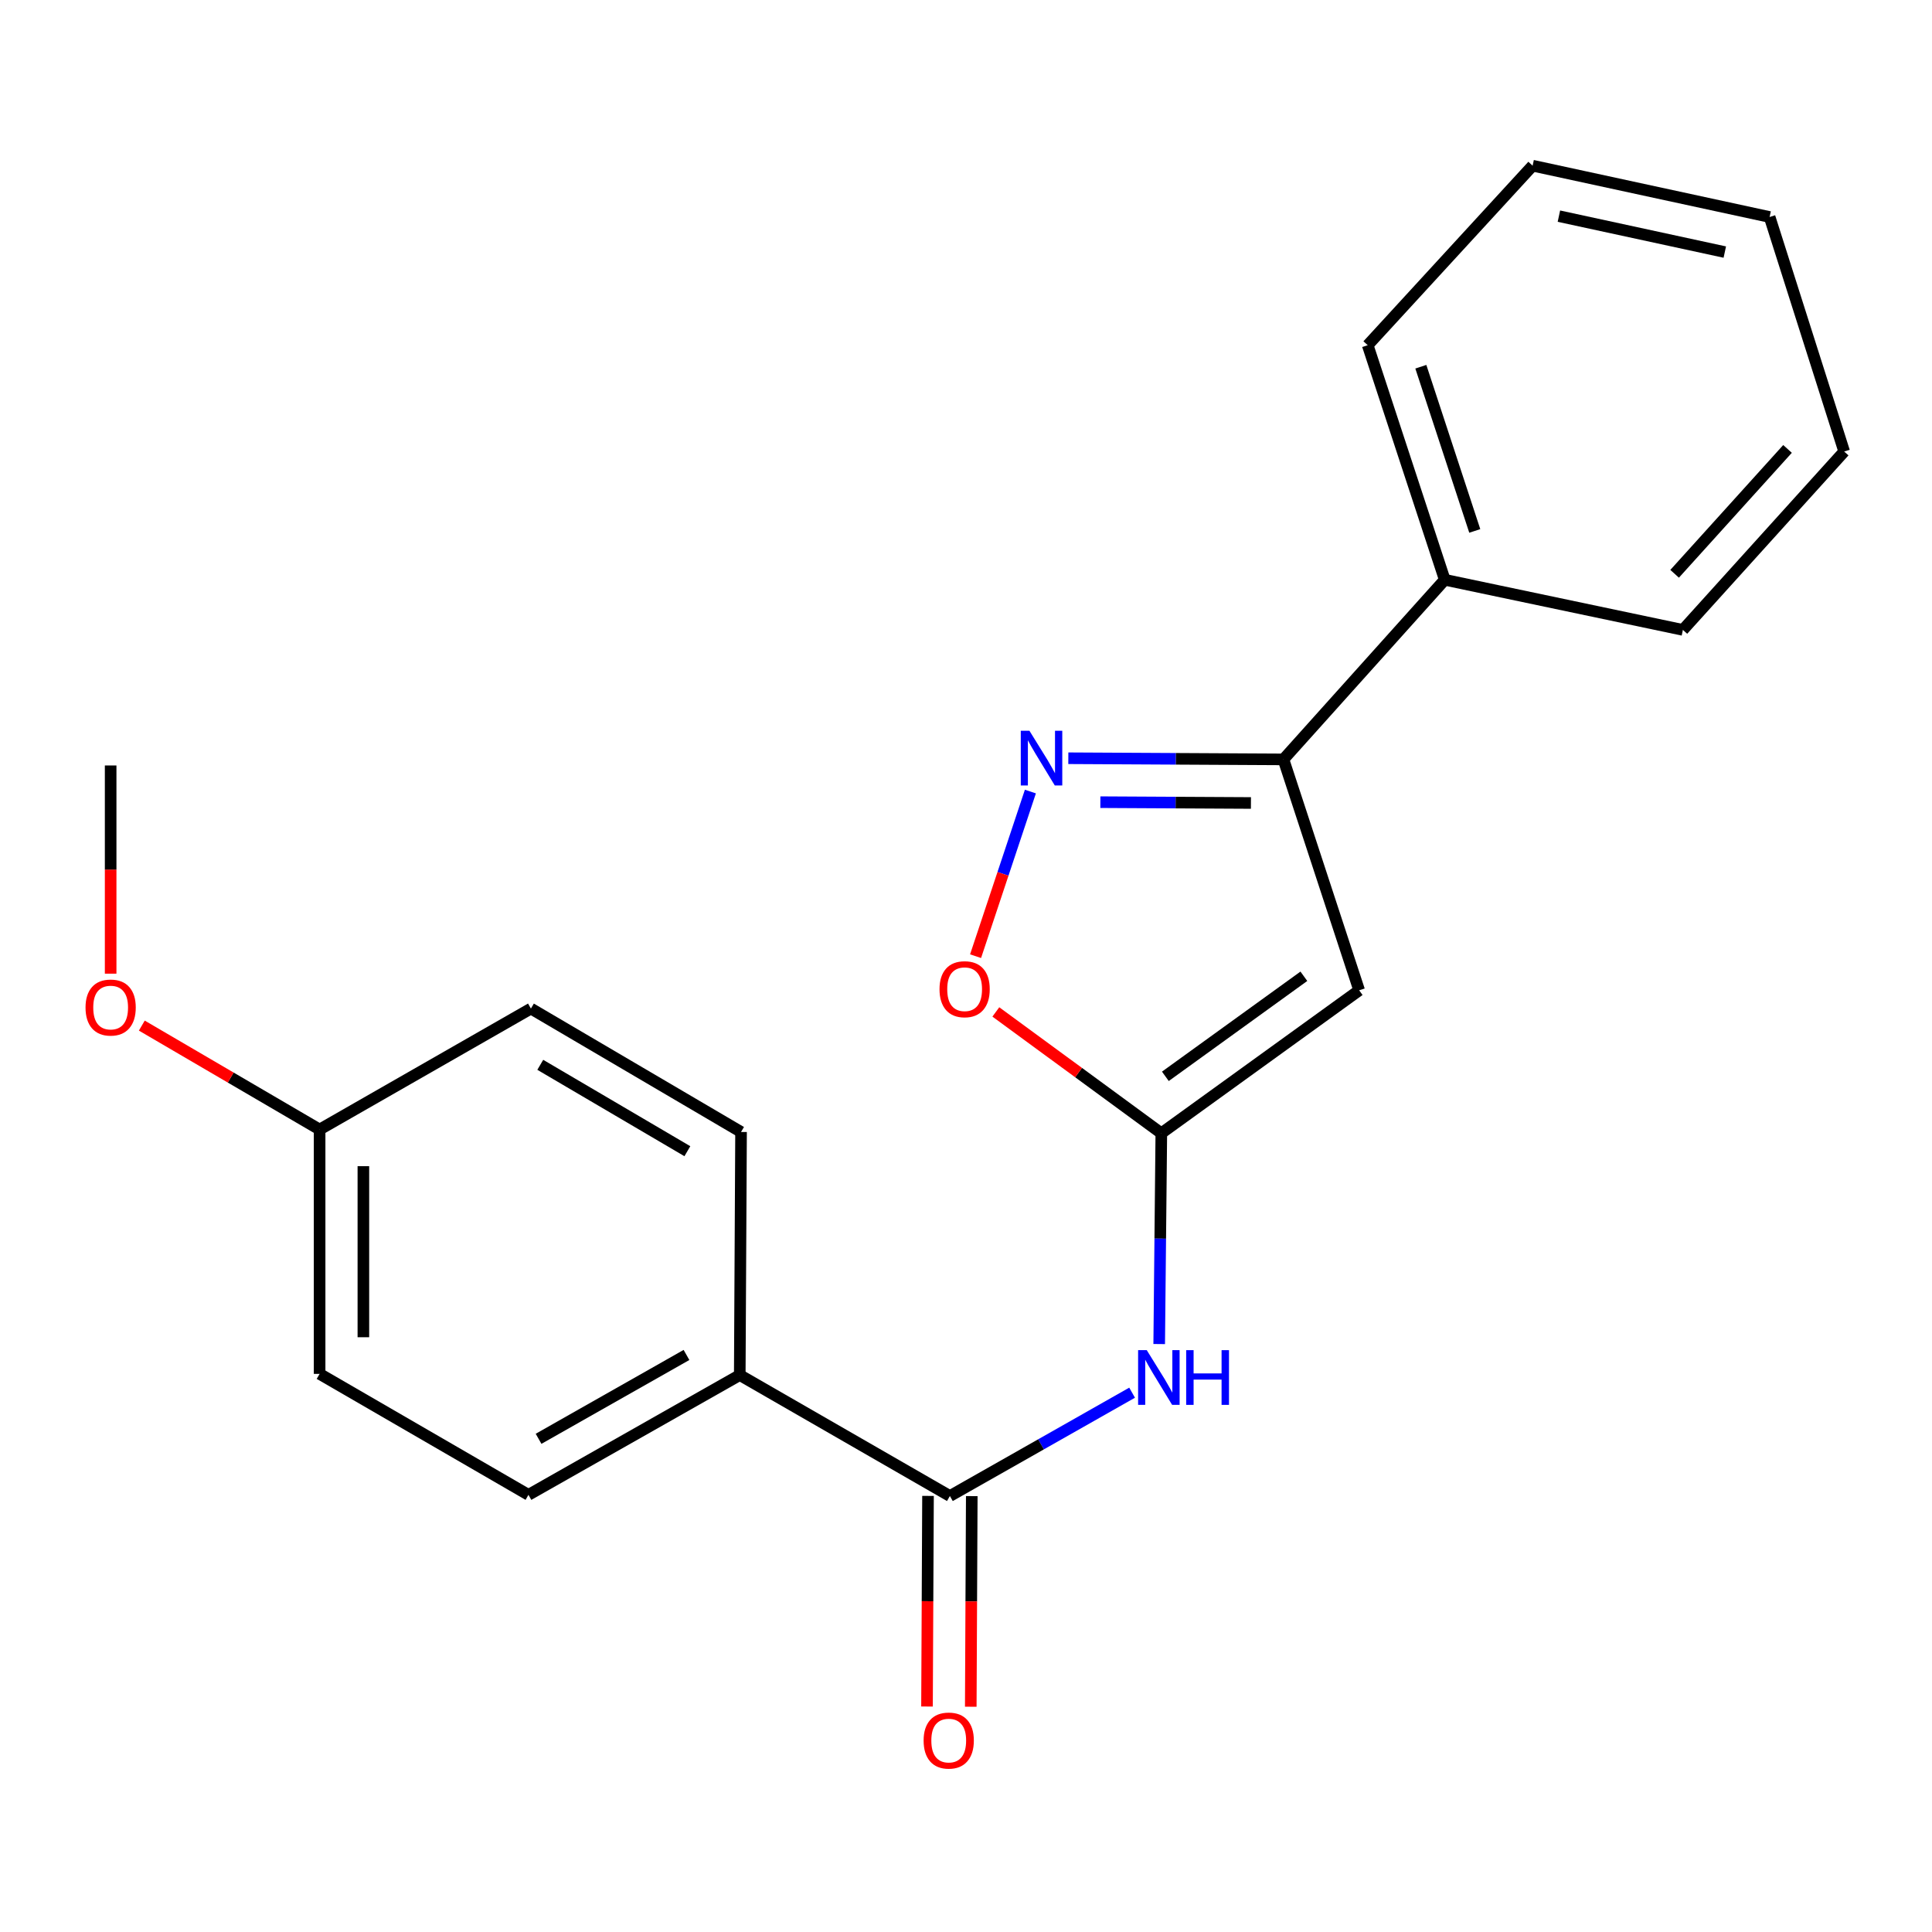 <?xml version='1.0' encoding='iso-8859-1'?>
<svg version='1.1' baseProfile='full'
              xmlns='http://www.w3.org/2000/svg'
                      xmlns:rdkit='http://www.rdkit.org/xml'
                      xmlns:xlink='http://www.w3.org/1999/xlink'
                  xml:space='preserve'
width='1000px' height='1000px' viewBox='0 0 1000 1000'>
<!-- END OF HEADER -->
<rect style='opacity:1.0;fill:#FFFFFF;stroke:none' width='1000' height='1000' x='0' y='0'> </rect>
<path class='bond-0' d='M 601.095,586.566 L 703.504,512.584' style='fill:none;fill-rule:evenodd;stroke:#000000;stroke-width:6px;stroke-linecap:butt;stroke-linejoin:miter;stroke-opacity:1' />
<path class='bond-0' d='M 603.192,557.107 L 674.878,505.319' style='fill:none;fill-rule:evenodd;stroke:#000000;stroke-width:6px;stroke-linecap:butt;stroke-linejoin:miter;stroke-opacity:1' />
<path class='bond-3' d='M 601.095,586.566 L 600.546,641.122' style='fill:none;fill-rule:evenodd;stroke:#000000;stroke-width:6px;stroke-linecap:butt;stroke-linejoin:miter;stroke-opacity:1' />
<path class='bond-3' d='M 600.546,641.122 L 599.998,695.678' style='fill:none;fill-rule:evenodd;stroke:#0000FF;stroke-width:6px;stroke-linecap:butt;stroke-linejoin:miter;stroke-opacity:1' />
<path class='bond-5' d='M 601.095,586.566 L 558.27,555.17' style='fill:none;fill-rule:evenodd;stroke:#000000;stroke-width:6px;stroke-linecap:butt;stroke-linejoin:miter;stroke-opacity:1' />
<path class='bond-5' d='M 558.27,555.17 L 515.445,523.773' style='fill:none;fill-rule:evenodd;stroke:#FF0000;stroke-width:6px;stroke-linecap:butt;stroke-linejoin:miter;stroke-opacity:1' />
<path class='bond-2' d='M 703.504,512.584 L 664.305,393.059' style='fill:none;fill-rule:evenodd;stroke:#000000;stroke-width:6px;stroke-linecap:butt;stroke-linejoin:miter;stroke-opacity:1' />
<path class='bond-1' d='M 533.329,409.702 L 519.141,452.309' style='fill:none;fill-rule:evenodd;stroke:#0000FF;stroke-width:6px;stroke-linecap:butt;stroke-linejoin:miter;stroke-opacity:1' />
<path class='bond-1' d='M 519.141,452.309 L 504.954,494.916' style='fill:none;fill-rule:evenodd;stroke:#FF0000;stroke-width:6px;stroke-linecap:butt;stroke-linejoin:miter;stroke-opacity:1' />
<path class='bond-21' d='M 552.963,392.466 L 608.634,392.763' style='fill:none;fill-rule:evenodd;stroke:#0000FF;stroke-width:6px;stroke-linecap:butt;stroke-linejoin:miter;stroke-opacity:1' />
<path class='bond-21' d='M 608.634,392.763 L 664.305,393.059' style='fill:none;fill-rule:evenodd;stroke:#000000;stroke-width:6px;stroke-linecap:butt;stroke-linejoin:miter;stroke-opacity:1' />
<path class='bond-21' d='M 569.543,415.206 L 608.513,415.414' style='fill:none;fill-rule:evenodd;stroke:#0000FF;stroke-width:6px;stroke-linecap:butt;stroke-linejoin:miter;stroke-opacity:1' />
<path class='bond-21' d='M 608.513,415.414 L 647.483,415.621' style='fill:none;fill-rule:evenodd;stroke:#000000;stroke-width:6px;stroke-linecap:butt;stroke-linejoin:miter;stroke-opacity:1' />
<path class='bond-8' d='M 664.305,393.059 L 747.801,300.088' style='fill:none;fill-rule:evenodd;stroke:#000000;stroke-width:6px;stroke-linecap:butt;stroke-linejoin:miter;stroke-opacity:1' />
<path class='bond-4' d='M 585.975,720.852 L 538.819,747.593' style='fill:none;fill-rule:evenodd;stroke:#0000FF;stroke-width:6px;stroke-linecap:butt;stroke-linejoin:miter;stroke-opacity:1' />
<path class='bond-4' d='M 538.819,747.593 L 491.663,774.334' style='fill:none;fill-rule:evenodd;stroke:#000000;stroke-width:6px;stroke-linecap:butt;stroke-linejoin:miter;stroke-opacity:1' />
<path class='bond-6' d='M 491.663,774.334 L 382.898,711.728' style='fill:none;fill-rule:evenodd;stroke:#000000;stroke-width:6px;stroke-linecap:butt;stroke-linejoin:miter;stroke-opacity:1' />
<path class='bond-7' d='M 480.337,774.28 L 480.077,828.786' style='fill:none;fill-rule:evenodd;stroke:#000000;stroke-width:6px;stroke-linecap:butt;stroke-linejoin:miter;stroke-opacity:1' />
<path class='bond-7' d='M 480.077,828.786 L 479.817,883.293' style='fill:none;fill-rule:evenodd;stroke:#FF0000;stroke-width:6px;stroke-linecap:butt;stroke-linejoin:miter;stroke-opacity:1' />
<path class='bond-7' d='M 502.988,774.388 L 502.728,828.895' style='fill:none;fill-rule:evenodd;stroke:#000000;stroke-width:6px;stroke-linecap:butt;stroke-linejoin:miter;stroke-opacity:1' />
<path class='bond-7' d='M 502.728,828.895 L 502.468,883.401' style='fill:none;fill-rule:evenodd;stroke:#FF0000;stroke-width:6px;stroke-linecap:butt;stroke-linejoin:miter;stroke-opacity:1' />
<path class='bond-9' d='M 382.898,711.728 L 273.529,773.73' style='fill:none;fill-rule:evenodd;stroke:#000000;stroke-width:6px;stroke-linecap:butt;stroke-linejoin:miter;stroke-opacity:1' />
<path class='bond-9' d='M 355.322,701.323 L 278.764,744.724' style='fill:none;fill-rule:evenodd;stroke:#000000;stroke-width:6px;stroke-linecap:butt;stroke-linejoin:miter;stroke-opacity:1' />
<path class='bond-10' d='M 382.898,711.728 L 383.565,585.911' style='fill:none;fill-rule:evenodd;stroke:#000000;stroke-width:6px;stroke-linecap:butt;stroke-linejoin:miter;stroke-opacity:1' />
<path class='bond-15' d='M 747.801,300.088 L 707.921,178.676' style='fill:none;fill-rule:evenodd;stroke:#000000;stroke-width:6px;stroke-linecap:butt;stroke-linejoin:miter;stroke-opacity:1' />
<path class='bond-15' d='M 763.339,274.807 L 735.424,189.819' style='fill:none;fill-rule:evenodd;stroke:#000000;stroke-width:6px;stroke-linecap:butt;stroke-linejoin:miter;stroke-opacity:1' />
<path class='bond-16' d='M 747.801,300.088 L 871.062,326.036' style='fill:none;fill-rule:evenodd;stroke:#000000;stroke-width:6px;stroke-linecap:butt;stroke-linejoin:miter;stroke-opacity:1' />
<path class='bond-13' d='M 273.529,773.73 L 165.431,711.124' style='fill:none;fill-rule:evenodd;stroke:#000000;stroke-width:6px;stroke-linecap:butt;stroke-linejoin:miter;stroke-opacity:1' />
<path class='bond-12' d='M 383.565,585.911 L 274.8,522.034' style='fill:none;fill-rule:evenodd;stroke:#000000;stroke-width:6px;stroke-linecap:butt;stroke-linejoin:miter;stroke-opacity:1' />
<path class='bond-12' d='M 355.779,595.862 L 279.644,551.148' style='fill:none;fill-rule:evenodd;stroke:#000000;stroke-width:6px;stroke-linecap:butt;stroke-linejoin:miter;stroke-opacity:1' />
<path class='bond-11' d='M 165.431,584.64 L 274.8,522.034' style='fill:none;fill-rule:evenodd;stroke:#000000;stroke-width:6px;stroke-linecap:butt;stroke-linejoin:miter;stroke-opacity:1' />
<path class='bond-14' d='M 165.431,584.64 L 119.417,557.744' style='fill:none;fill-rule:evenodd;stroke:#000000;stroke-width:6px;stroke-linecap:butt;stroke-linejoin:miter;stroke-opacity:1' />
<path class='bond-14' d='M 119.417,557.744 L 73.403,530.847' style='fill:none;fill-rule:evenodd;stroke:#FF0000;stroke-width:6px;stroke-linecap:butt;stroke-linejoin:miter;stroke-opacity:1' />
<path class='bond-22' d='M 165.431,584.64 L 165.431,711.124' style='fill:none;fill-rule:evenodd;stroke:#000000;stroke-width:6px;stroke-linecap:butt;stroke-linejoin:miter;stroke-opacity:1' />
<path class='bond-22' d='M 188.083,603.613 L 188.083,692.151' style='fill:none;fill-rule:evenodd;stroke:#000000;stroke-width:6px;stroke-linecap:butt;stroke-linejoin:miter;stroke-opacity:1' />
<path class='bond-17' d='M 57.271,503.967 L 57.271,450.086' style='fill:none;fill-rule:evenodd;stroke:#FF0000;stroke-width:6px;stroke-linecap:butt;stroke-linejoin:miter;stroke-opacity:1' />
<path class='bond-17' d='M 57.271,450.086 L 57.271,396.205' style='fill:none;fill-rule:evenodd;stroke:#000000;stroke-width:6px;stroke-linecap:butt;stroke-linejoin:miter;stroke-opacity:1' />
<path class='bond-19' d='M 707.921,178.676 L 793.28,85.754' style='fill:none;fill-rule:evenodd;stroke:#000000;stroke-width:6px;stroke-linecap:butt;stroke-linejoin:miter;stroke-opacity:1' />
<path class='bond-18' d='M 871.062,326.036 L 954.545,233.706' style='fill:none;fill-rule:evenodd;stroke:#000000;stroke-width:6px;stroke-linecap:butt;stroke-linejoin:miter;stroke-opacity:1' />
<path class='bond-18' d='M 866.783,296.995 L 925.221,232.364' style='fill:none;fill-rule:evenodd;stroke:#000000;stroke-width:6px;stroke-linecap:butt;stroke-linejoin:miter;stroke-opacity:1' />
<path class='bond-20' d='M 954.545,233.706 L 915.95,112.32' style='fill:none;fill-rule:evenodd;stroke:#000000;stroke-width:6px;stroke-linecap:butt;stroke-linejoin:miter;stroke-opacity:1' />
<path class='bond-23' d='M 793.28,85.754 L 915.95,112.32' style='fill:none;fill-rule:evenodd;stroke:#000000;stroke-width:6px;stroke-linecap:butt;stroke-linejoin:miter;stroke-opacity:1' />
<path class='bond-23' d='M 806.886,111.878 L 892.755,130.473' style='fill:none;fill-rule:evenodd;stroke:#000000;stroke-width:6px;stroke-linecap:butt;stroke-linejoin:miter;stroke-opacity:1' />
<path  class='atom-2' d='M 532.832 378.232
L 542.112 393.232
Q 543.032 394.712, 544.512 397.392
Q 545.992 400.072, 546.072 400.232
L 546.072 378.232
L 549.832 378.232
L 549.832 406.552
L 545.952 406.552
L 535.992 390.152
Q 534.832 388.232, 533.592 386.032
Q 532.392 383.832, 532.032 383.152
L 532.032 406.552
L 528.352 406.552
L 528.352 378.232
L 532.832 378.232
' fill='#0000FF'/>
<path  class='atom-4' d='M 593.564 698.839
L 602.844 713.839
Q 603.764 715.319, 605.244 717.999
Q 606.724 720.679, 606.804 720.839
L 606.804 698.839
L 610.564 698.839
L 610.564 727.159
L 606.684 727.159
L 596.724 710.759
Q 595.564 708.839, 594.324 706.639
Q 593.124 704.439, 592.764 703.759
L 592.764 727.159
L 589.084 727.159
L 589.084 698.839
L 593.564 698.839
' fill='#0000FF'/>
<path  class='atom-4' d='M 613.964 698.839
L 617.804 698.839
L 617.804 710.879
L 632.284 710.879
L 632.284 698.839
L 636.124 698.839
L 636.124 727.159
L 632.284 727.159
L 632.284 714.079
L 617.804 714.079
L 617.804 727.159
L 613.964 727.159
L 613.964 698.839
' fill='#0000FF'/>
<path  class='atom-6' d='M 486.289 512.009
Q 486.289 505.209, 489.649 501.409
Q 493.009 497.609, 499.289 497.609
Q 505.569 497.609, 508.929 501.409
Q 512.289 505.209, 512.289 512.009
Q 512.289 518.889, 508.889 522.809
Q 505.489 526.689, 499.289 526.689
Q 493.049 526.689, 489.649 522.809
Q 486.289 518.929, 486.289 512.009
M 499.289 523.489
Q 503.609 523.489, 505.929 520.609
Q 508.289 517.689, 508.289 512.009
Q 508.289 506.449, 505.929 503.649
Q 503.609 500.809, 499.289 500.809
Q 494.969 500.809, 492.609 503.609
Q 490.289 506.409, 490.289 512.009
Q 490.289 517.729, 492.609 520.609
Q 494.969 523.489, 499.289 523.489
' fill='#FF0000'/>
<path  class='atom-8' d='M 478.059 900.91
Q 478.059 894.11, 481.419 890.31
Q 484.779 886.51, 491.059 886.51
Q 497.339 886.51, 500.699 890.31
Q 504.059 894.11, 504.059 900.91
Q 504.059 907.79, 500.659 911.71
Q 497.259 915.59, 491.059 915.59
Q 484.819 915.59, 481.419 911.71
Q 478.059 907.83, 478.059 900.91
M 491.059 912.39
Q 495.379 912.39, 497.699 909.51
Q 500.059 906.59, 500.059 900.91
Q 500.059 895.35, 497.699 892.55
Q 495.379 889.71, 491.059 889.71
Q 486.739 889.71, 484.379 892.51
Q 482.059 895.31, 482.059 900.91
Q 482.059 906.63, 484.379 909.51
Q 486.739 912.39, 491.059 912.39
' fill='#FF0000'/>
<path  class='atom-15' d='M 44.271 521.498
Q 44.271 514.698, 47.631 510.898
Q 50.991 507.098, 57.271 507.098
Q 63.551 507.098, 66.911 510.898
Q 70.271 514.698, 70.271 521.498
Q 70.271 528.378, 66.871 532.298
Q 63.471 536.178, 57.271 536.178
Q 51.031 536.178, 47.631 532.298
Q 44.271 528.418, 44.271 521.498
M 57.271 532.978
Q 61.591 532.978, 63.911 530.098
Q 66.271 527.178, 66.271 521.498
Q 66.271 515.938, 63.911 513.138
Q 61.591 510.298, 57.271 510.298
Q 52.951 510.298, 50.591 513.098
Q 48.271 515.898, 48.271 521.498
Q 48.271 527.218, 50.591 530.098
Q 52.951 532.978, 57.271 532.978
' fill='#FF0000'/>
</svg>
